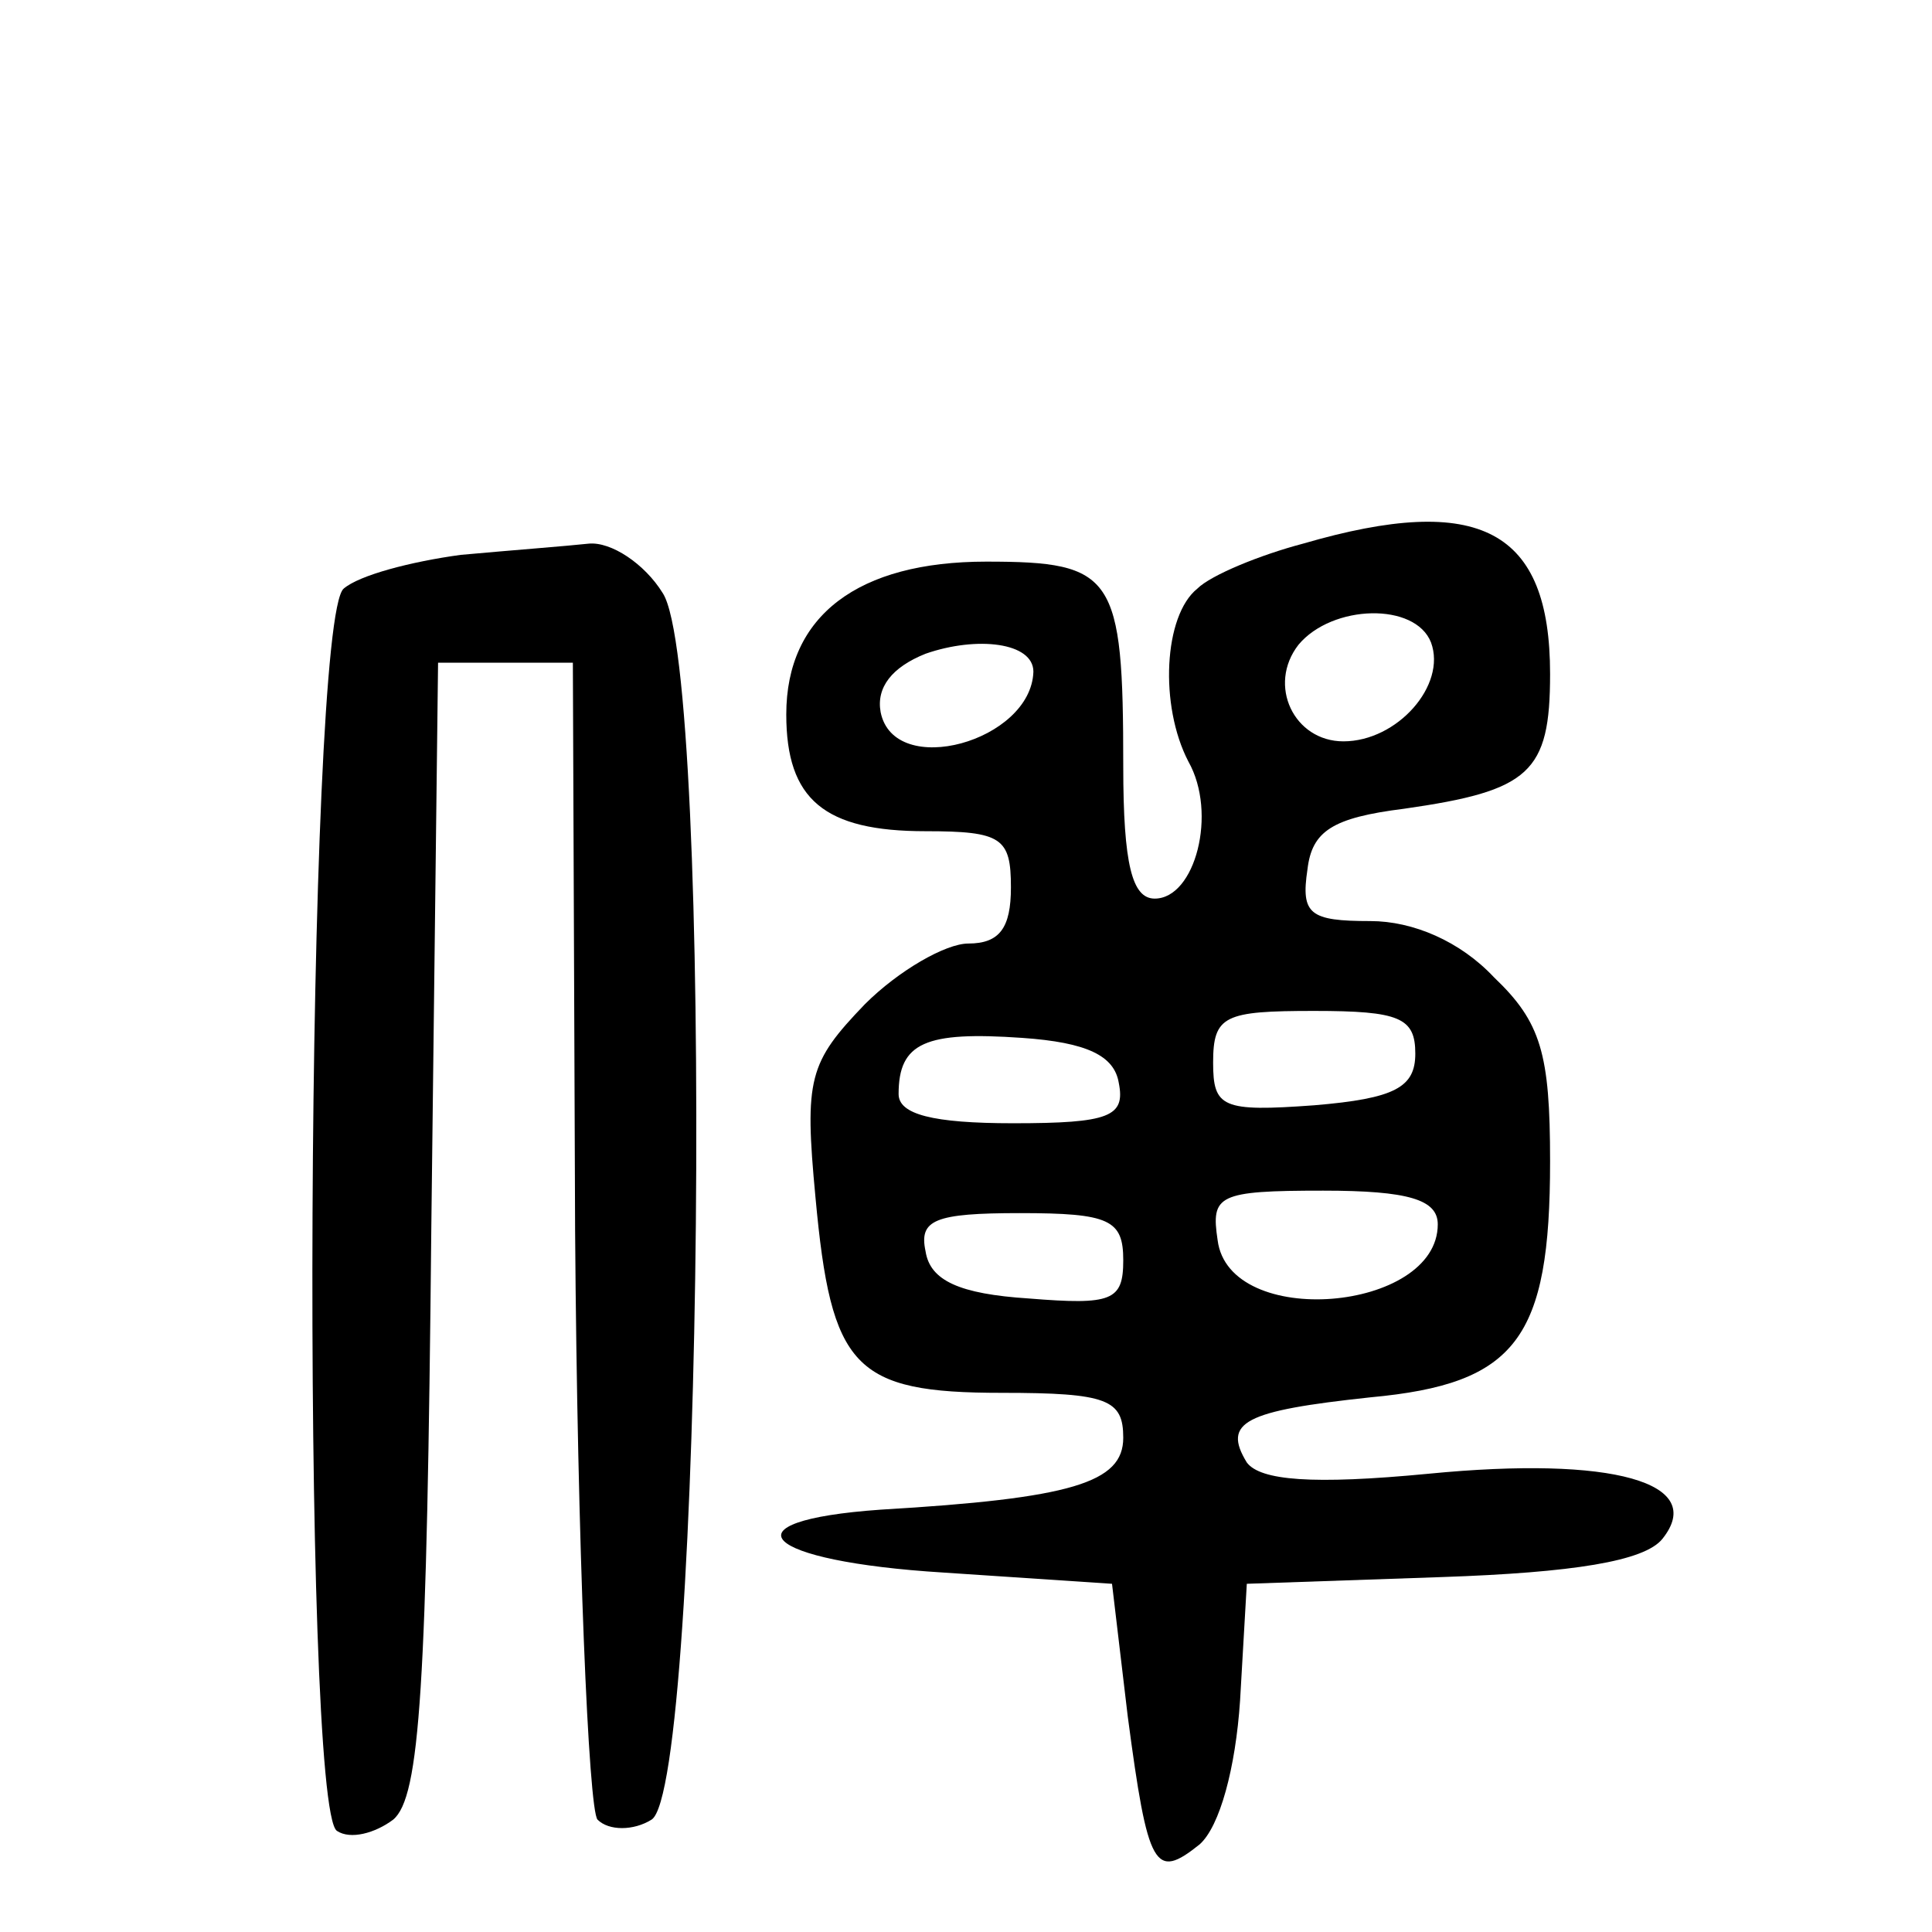 <?xml version="1.0" standalone="no"?>
<!DOCTYPE svg PUBLIC "-//W3C//DTD SVG 20010904//EN"
 "http://www.w3.org/TR/2001/REC-SVG-20010904/DTD/svg10.dtd">
<svg version="1.0" xmlns="http://www.w3.org/2000/svg"
 width="86pt" height="86pt" viewBox="0 0 86 86"
 preserveAspectRatio="xMidYMid meet">
<g transform="translate(0,86) scale(0.1,-0.1)"
fill="#000000" stroke="none">
<path d="M580 618 c-19 -5 -41 -14 -47 -20 -15 -12 -17 -52 -4 -77 13 -23 3
-61 -15 -61 -10 0 -14 15 -14 59 0 85 -4 91 -61 91 -57 0 -89 -24 -89 -68 0
-38 17 -52 62 -52 34 0 38 -3 38 -25 0 -18 -5 -25 -19 -25 -10 0 -31 -12 -46
-27 -25 -26 -27 -33 -22 -86 7 -76 17 -87 83 -87 47 0 54 -3 54 -20 0 -20 -23
-27 -108 -32 -71 -5 -53 -23 28 -28 l75 -5 7 -59 c9 -68 12 -73 32 -57 9 8 16
34 18 64 l3 52 87 3 c58 2 90 7 98 17 20 25 -22 37 -104 29 -52 -5 -75 -3 -81
5 -11 18 -1 23 55 29 65 6 80 26 80 105 0 48 -4 62 -25 82 -15 16 -36 25 -55
25 -27 0 -31 3 -28 23 2 17 11 23 43 27 56 8 65 16 65 60 0 64 -31 81 -110 58z
m57 -44 c7 -19 -15 -44 -39 -44 -22 0 -34 25 -20 43 15 18 52 19 59 1z m-177
-13 c-1 -31 -62 -48 -68 -18 -2 11 5 20 20 26 23 8 48 5 48 -8z m170 -170 c0
-15 -9 -20 -45 -23 -41 -3 -45 -1 -45 19 0 21 5 23 45 23 38 0 45 -3 45 -19z
m-132 -13 c3 -15 -4 -18 -47 -18 -36 0 -51 4 -51 13 0 23 12 28 55 25 29 -2
41 -8 43 -20z m142 -63 c0 -39 -93 -47 -98 -7 -3 20 0 22 47 22 38 0 51 -4 51
-15z m-140 -16 c0 -18 -5 -20 -42 -17 -31 2 -44 8 -46 21 -3 14 4 17 42 17 40
0 46 -3 46 -21z"/>
<path d="M205 613 c-22 -3 -45 -9 -52 -15 -17 -14 -19 -543 -3 -553 6 -4 17
-1 25 5 12 10 15 59 17 264 l3 251 30 0 30 0 1 -253 c1 -140 6 -258 10 -262 5
-5 16 -5 24 0 23 14 28 511 5 546 -8 13 -23 23 -33 22 -9 -1 -35 -3 -57 -5z"/>
</g>
</svg>
